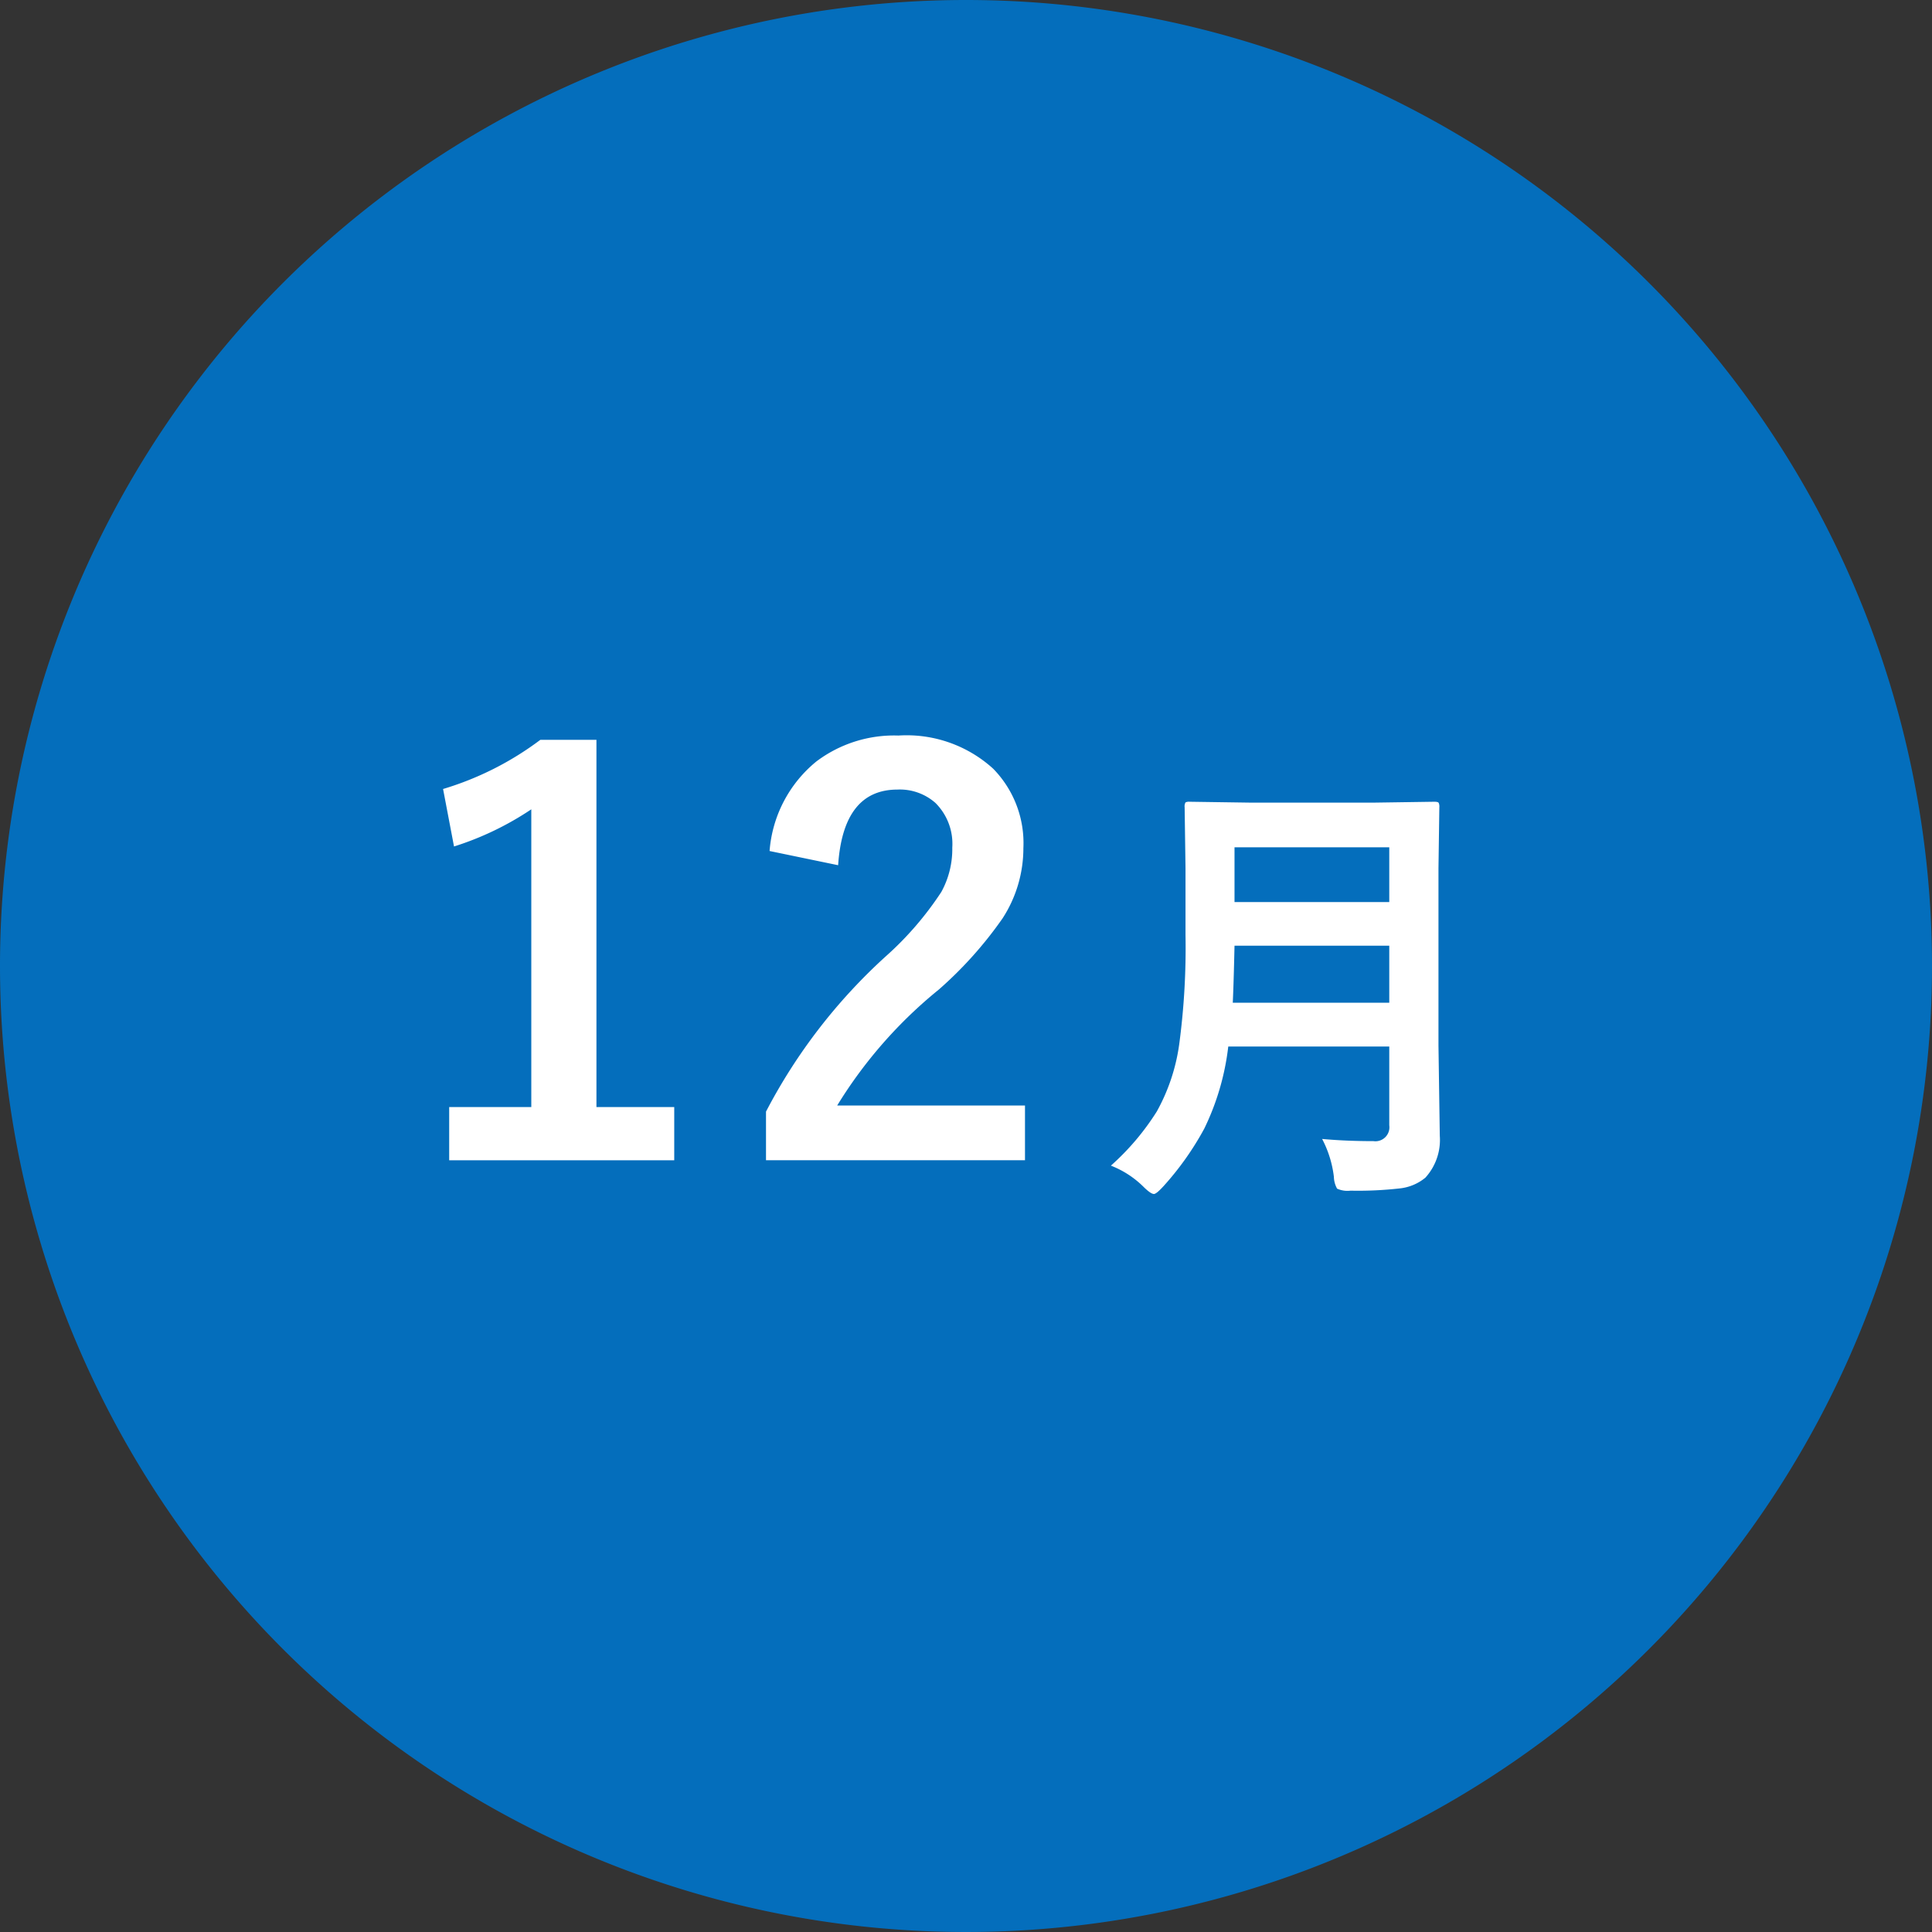 <svg xmlns="http://www.w3.org/2000/svg" width="60" height="60" viewBox="0 0 60 60">
  <rect x="0" y="0" width="60" height="60" fill="#333333" stroke="none"/>
  <g id="グループ_48423" data-name="グループ 48423" transform="translate(-640 -10279)">
    <path id="パス_82418" data-name="パス 82418" d="M30,0A30,30,0,1,1,0,30,30,30,0,0,1,30,0Z" transform="translate(640 10279)" fill="#046ebc"/>
    <path id="パス_82423" data-name="パス 82423" d="M-11.477-13.024V-1.619h2.416V.033h-6.989V-1.619H-13.5v-9.247a9.364,9.364,0,0,1-2.4,1.154l-.34-1.785a9.61,9.61,0,0,0,3.021-1.527ZM-6.1-9.571a3.976,3.976,0,0,1,1.453-2.781,4.01,4.01,0,0,1,2.548-.805A3.993,3.993,0,0,1,.844-12.127a3.3,3.3,0,0,1,.938,2.465,4.005,4.005,0,0,1-.647,2.183A12.285,12.285,0,0,1-.841-5.271,14.154,14.154,0,0,0-4-1.668H1.832v1.7H-6.211V-1.478A17.291,17.291,0,0,1-2.5-6.292,10.048,10.048,0,0,0-.766-8.3a2.765,2.765,0,0,0,.34-1.378,1.79,1.79,0,0,0-.523-1.386,1.666,1.666,0,0,0-1.179-.415q-1.685,0-1.843,2.349ZM11.06-.629q.738.068,1.593.068a.435.435,0,0,0,.492-.492V-3.5h-5A7.891,7.891,0,0,1,7.4-.95,9.143,9.143,0,0,1,6.131.841q-.219.239-.294.239-.1,0-.328-.226A2.958,2.958,0,0,0,4.5.2,7.822,7.822,0,0,0,5.926-1.483a5.98,5.98,0,0,0,.7-2.119,22.608,22.608,0,0,0,.191-3.363V-9.03l-.027-1.9a.249.249,0,0,1,.027-.15.235.235,0,0,1,.123-.021l1.866.027h3.89l1.846-.027q.116,0,.137.034a.276.276,0,0,1,.021.137l-.027,1.9v5.5l.041,2.8A1.742,1.742,0,0,1,14.266.574a1.5,1.5,0,0,1-.813.335,11.473,11.473,0,0,1-1.511.068.777.777,0,0,1-.417-.062.792.792,0,0,1-.1-.369A3.4,3.4,0,0,0,11.06-.629ZM8.285-4.86h4.86V-6.631H8.339Q8.312-5.435,8.285-4.86Zm4.86-4.826H8.339v1.7h4.806Z" transform="translate(670 10315)" fill="#fff"/>
  </g>
</svg>
